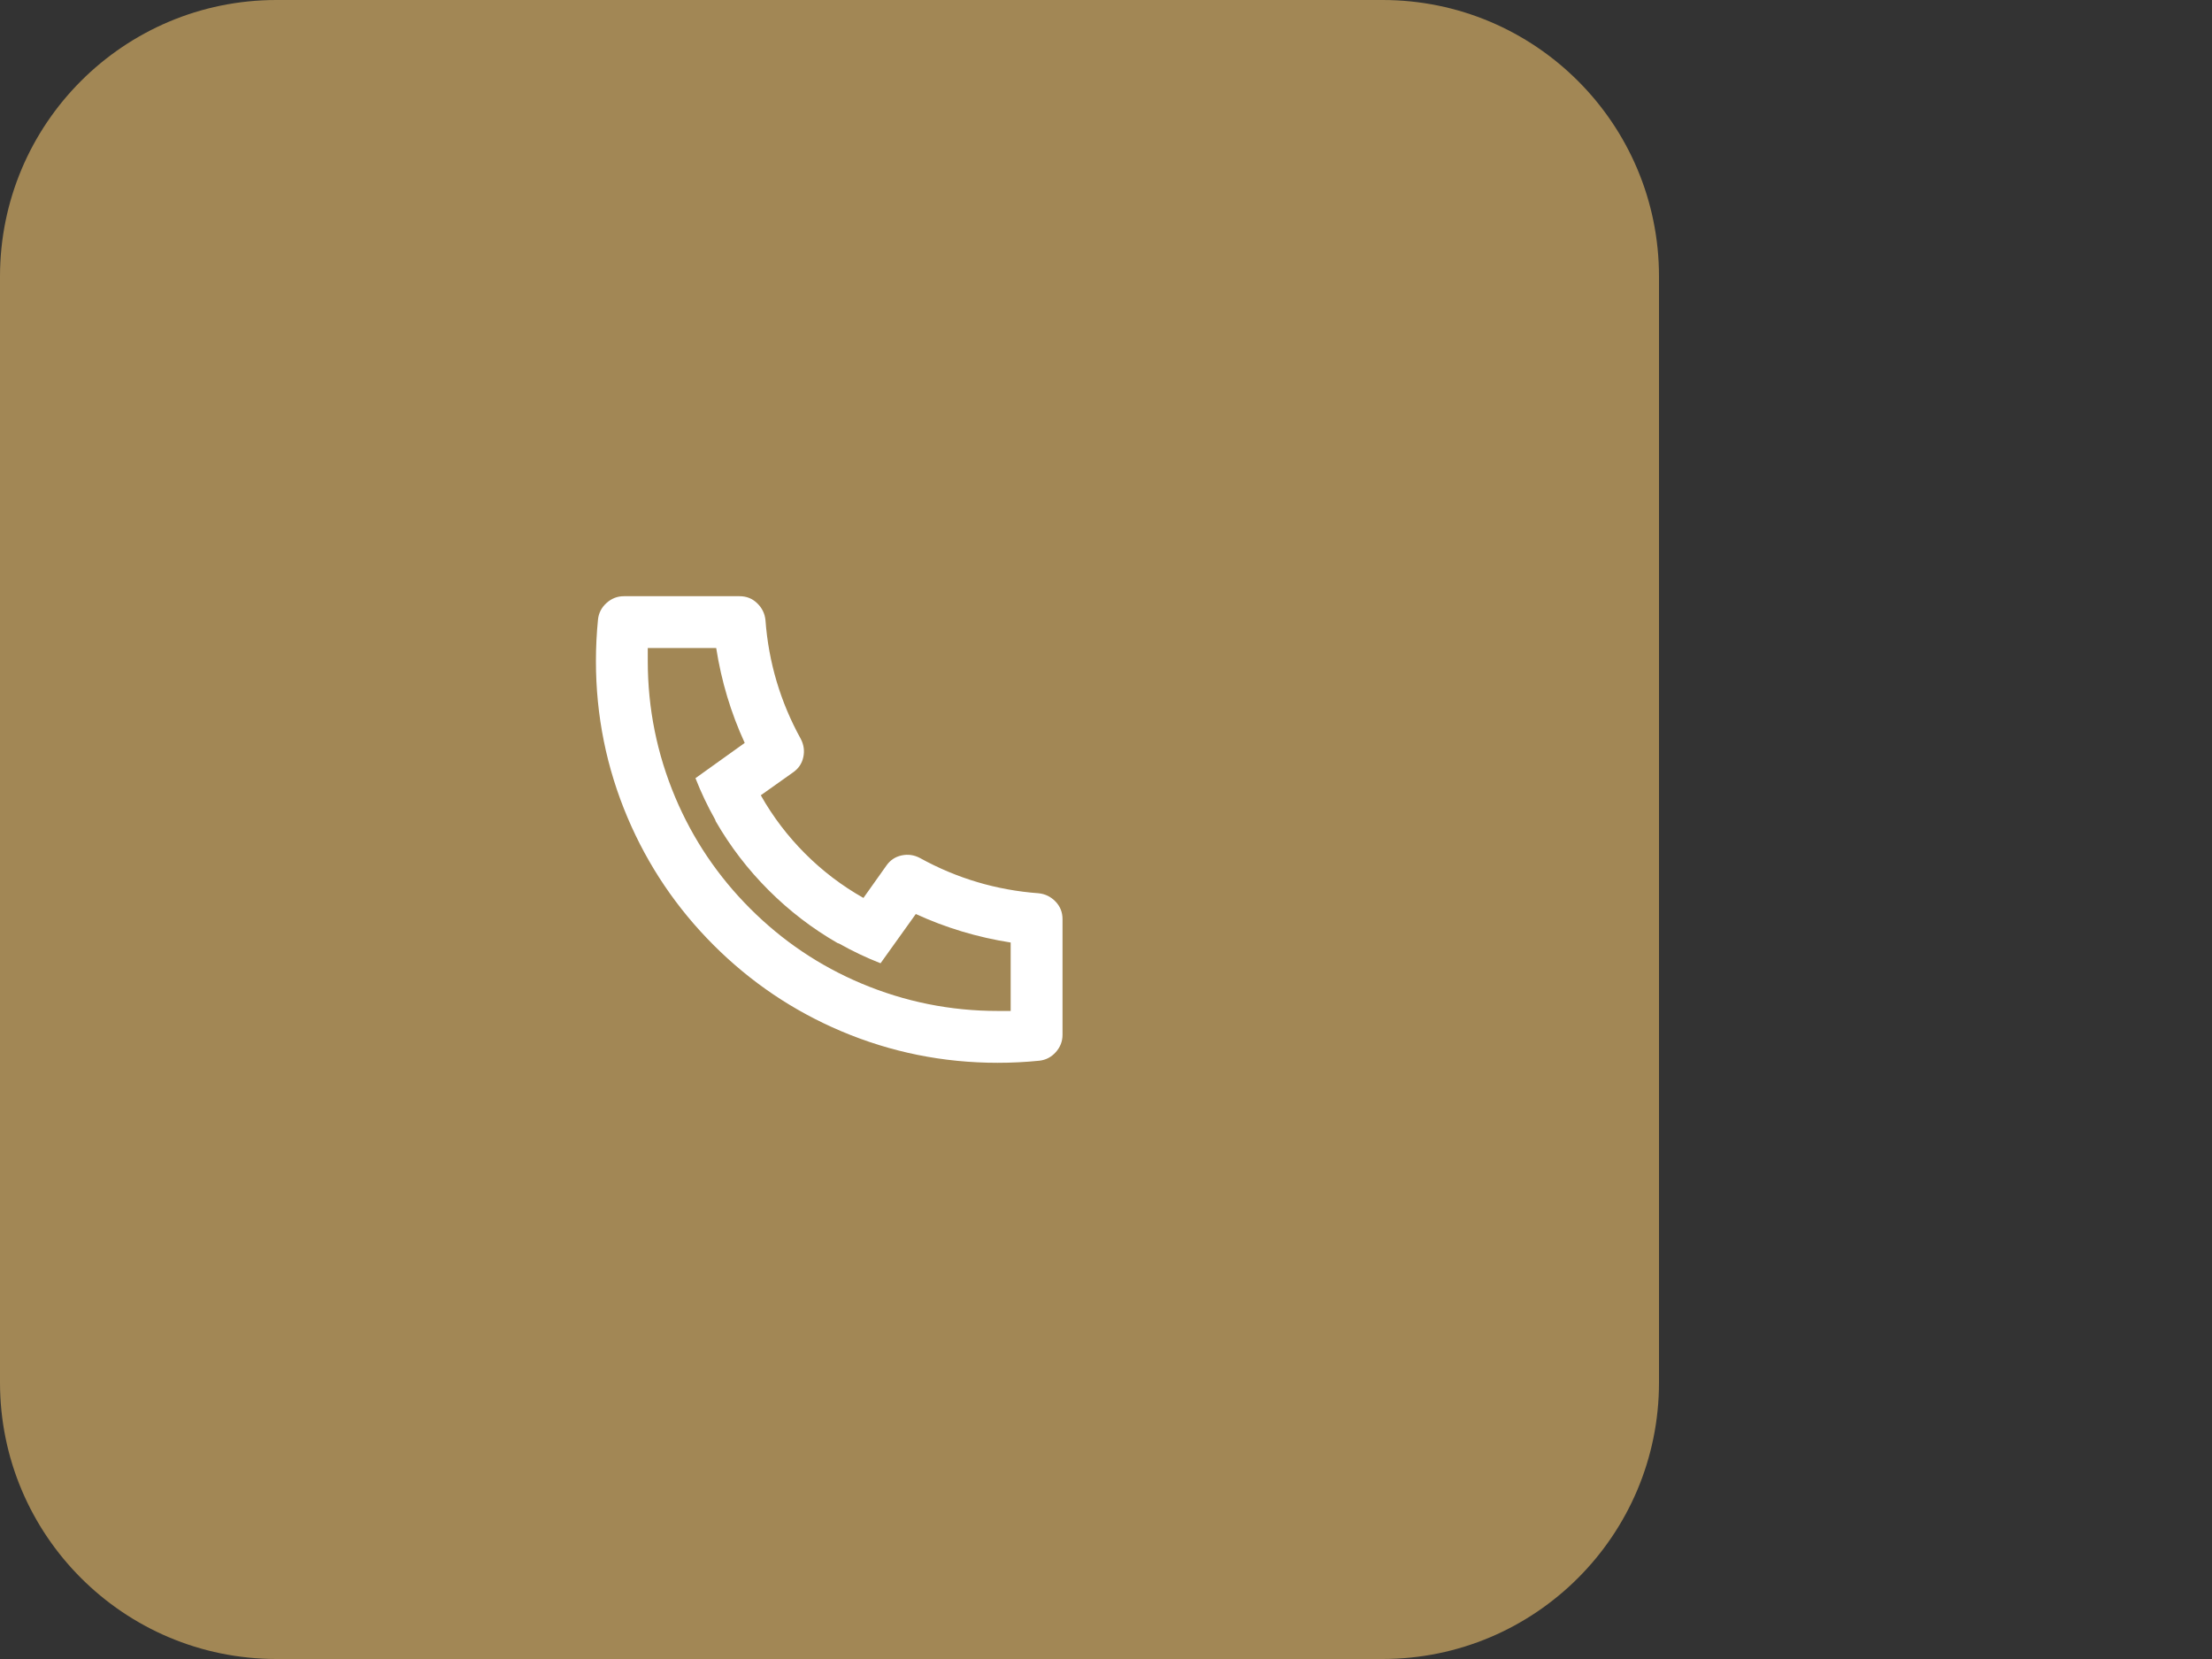 <svg width="64" height="48" viewBox="0 0 64 48" fill="none" xmlns="http://www.w3.org/2000/svg">
<rect x="0" y="0" width="64" height="48" fill="#333333" stroke="none"/>
<path d="M0 8C0 3.582 3.582 0 8 0H40C44.418 0 48 3.582 48 8V40C48 44.418 44.418 48 40 48H8C3.582 48 0 44.418 0 40V8Z" fill="#A28755"/>
<path d="M22.012 23.01C22.362 23.63 22.79 24.192 23.295 24.698C23.8 25.203 24.362 25.63 24.982 25.98L25.642 25.05C25.752 24.89 25.9 24.79 26.085 24.75C26.27 24.71 26.447 24.735 26.617 24.825C27.687 25.415 28.832 25.755 30.052 25.845C30.242 25.865 30.405 25.945 30.54 26.085C30.675 26.225 30.742 26.395 30.742 26.595V29.94C30.742 30.13 30.677 30.297 30.547 30.442C30.417 30.587 30.257 30.67 30.067 30.69C29.667 30.73 29.267 30.75 28.867 30.75C27.287 30.75 25.777 30.445 24.337 29.835C22.947 29.245 21.717 28.415 20.647 27.345C19.577 26.275 18.747 25.045 18.157 23.655C17.547 22.215 17.242 20.705 17.242 19.125C17.242 18.725 17.262 18.325 17.302 17.925C17.322 17.735 17.405 17.575 17.55 17.445C17.695 17.315 17.862 17.25 18.052 17.25H21.397C21.597 17.25 21.767 17.317 21.907 17.453C22.047 17.587 22.127 17.75 22.147 17.94C22.237 19.16 22.577 20.305 23.167 21.375C23.257 21.545 23.282 21.723 23.242 21.907C23.202 22.093 23.102 22.24 22.942 22.35L22.012 23.01ZM20.122 22.515L21.547 21.495C21.147 20.625 20.872 19.71 20.722 18.75H18.742V19.125C18.742 20.495 19.007 21.81 19.537 23.07C20.047 24.28 20.77 25.352 21.705 26.288C22.64 27.223 23.712 27.945 24.922 28.455C26.182 28.985 27.497 29.25 28.867 29.25H29.242V27.27C28.282 27.12 27.367 26.845 26.497 26.445L25.477 27.87C25.067 27.71 24.667 27.52 24.277 27.3L24.232 27.285C23.502 26.865 22.837 26.355 22.237 25.755C21.637 25.155 21.127 24.49 20.707 23.76L20.692 23.715C20.472 23.325 20.282 22.925 20.122 22.515Z" fill="white"/>
</svg>
